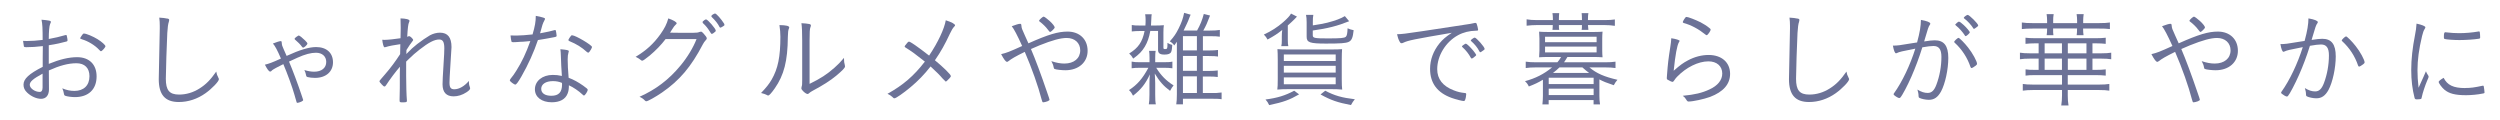 <?xml version="1.0" encoding="UTF-8"?>
<svg id="_レイヤー_2" data-name="レイヤー_2" xmlns="http://www.w3.org/2000/svg" width="395.73" height="18.98" viewBox="0 0 395.73 18.98">
  <defs>
    <style>
      .cls-1 {
        fill: none;
      }

      .cls-2 {
        fill: #6c7297;
      }
    </style>
  </defs>
  <g id="Text">
    <g>
      <path class="cls-2" d="M6.75,7.3c-.94.12-1.81.17-2.62.17-.23,0-.31-.03-.35-.13-.02-.13-.07-.4-.13-.87.26.02.41.02.58.02.84,0,1.5-.05,2.52-.17,0-1.81-.03-2.51-.18-3.2.46.03.82.08,1.12.13.28.05.36.1.36.21,0,.08,0,.1-.12.35-.13.31-.21,1.19-.21,2.36.73-.12,1.96-.41,2.61-.61t.13-.02c.07,0,.1.03.13.21.05.2.1.51.1.61,0,.12-.05.18-.17.21-.76.21-1.55.4-2.8.59v2.95c1.72-.71,3.18-1.06,4.49-1.06,1.91,0,3.08,1.15,3.08,3.04,0,2.06-1.29,3.28-3.43,3.28-.56,0-1.24-.1-1.53-.21-.13-.05-.18-.13-.21-.31-.05-.35-.12-.53-.26-.87.66.28,1.27.41,1.91.41,1.49,0,2.39-.87,2.39-2.33,0-1.3-.76-2.05-2.06-2.05s-2.69.38-4.37,1.14l.02,2.99c0,.94-.46,1.5-1.25,1.5-.71,0-1.57-.38-2.19-.97-.41-.38-.59-.78-.59-1.27,0-.91.86-1.72,3.04-2.82v-1.37l.02-1.91ZM6.74,11.66c-1.5.81-2.03,1.27-2.03,1.77,0,.54.81,1.12,1.57,1.12.31,0,.46-.23.46-.71v-2.18ZM15.99,8.11c-.07,0-.1-.02-.33-.26-.64-.69-1.72-1.34-2.66-1.62-.25-.08-.31-.12-.31-.18,0-.05.1-.21.33-.54.12-.17.17-.2.28-.2.35,0,1.45.46,2.14.89.69.43,1.25.94,1.25,1.12,0,.17-.54.79-.71.79Z"/>
      <path class="cls-2" d="M26.47,2.93c.25.05.31.1.31.26,0,.08-.02.13-.05.25-.12.33-.2.91-.25,1.8-.08,1.57-.23,6.12-.23,7.22,0,1.83.56,2.51,2.11,2.51,1.12,0,2.23-.33,3.23-.97,1.02-.64,1.73-1.37,2.64-2.67.07.4.13.58.35,1.01.05.1.07.13.07.2,0,.35-1.09,1.48-2.11,2.21-1.29.92-2.75,1.4-4.24,1.4-2.16,0-3.17-1.15-3.17-3.61,0-.41.13-6.99.16-7.98v-.48c0-.53-.02-.76-.08-1.29.53.03.97.08,1.25.15Z"/>
      <path class="cls-2" d="M43.02,11.2c-.12.1-.18.13-.25.13-.2,0-.46-.35-.84-1.09.68-.17,1.06-.3,2.54-.97-.59-1.37-.91-1.96-1.27-2.38.56-.23,1.06-.38,1.22-.38.13,0,.17.03.18.31.03.35.07.46.31.99.12.26.33.74.46,1.04,2.09-.96,3.56-1.4,4.67-1.4,1.65,0,2.67.92,2.67,2.41s-1.12,2.47-2.85,2.47c-.4,0-.89-.05-1.17-.13-.17-.05-.21-.12-.25-.33-.05-.26-.1-.45-.26-.78.61.18,1.09.26,1.55.26,1.17,0,1.91-.59,1.91-1.55,0-.87-.64-1.45-1.62-1.45-.81,0-1.7.23-2.95.79q-.33.13-1.32.61c.56,1.32,1.4,3.55,1.96,5.23,0,.02.08.21.21.63.05.12.07.18.07.21,0,.1-.08.16-.31.28-.21.1-.5.18-.61.18-.08,0-.12-.05-.15-.2-.02-.05-.08-.33-.17-.58q-.03-.13-.12-.43c-.36-1.29-1.14-3.41-1.78-4.92q-1.42.69-1.85,1.02ZM46.96,5.82c.21-.16.26-.2.33-.2.13,0,.56.35,1.01.79.3.3.36.4.36.49,0,.17-.49.64-.68.64-.05,0-.08-.02-.17-.13-.23-.33-.74-.84-1.02-1.06-.12-.08-.15-.13-.15-.2,0-.08.02-.12.31-.35Z"/>
      <path class="cls-2" d="M64.29,11.97c0,1.35.05,3.18.12,3.93v.07c0,.2-.1.23-.71.23-.43,0-.45-.02-.45-.41,0-.07,0-.56.02-1.02.02-.53.02-.71.02-3.2,0-.41,0-.69.02-1.01-.71.81-1.58,1.98-2.18,2.9-.12.18-.18.23-.26.23-.12,0-.2-.07-.45-.33-.26-.28-.35-.4-.35-.49s0-.1.89-1.12c.81-.92,1.67-2.08,2.38-3.18,0-.07.02-.59.03-1.58-.91.12-1.88.31-2.31.46-.05.02-.12.03-.17.03-.1,0-.15-.07-.23-.35-.07-.26-.12-.51-.15-.84.12.02.26.02.35.02.51,0,1.75-.13,2.54-.26q.03-1.37.03-1.62,0-.53-.03-1.52c.84.02,1.42.16,1.42.38,0,.07-.02.12-.08.26-.12.25-.2.84-.28,2.28q.08-.03.18-.08s.1-.03.15-.03c.17.02.61.45.61.61,0,.05-.02.08-.1.18-.23.28-.66.91-.96,1.4,0,.07-.02.53-.02.64.68-.71,1.17-1.15,1.72-1.58.66-.51,1.47-1.07,2.03-1.39.48-.26,1.06-.41,1.57-.41,1.24,0,1.83.76,1.83,2.29,0,.2-.07,1.29-.2,3.23-.07,1.04-.12,2.06-.12,2.38,0,.78.2,1.06.76,1.06.76,0,1.62-.49,2.31-1.32,0,.46.02.61.15.96.03.1.05.15.05.21,0,.17-.2.38-.59.63-.66.43-1.35.64-2.03.64-1.15,0-1.75-.64-1.75-1.91,0-.46.05-1.47.15-3.03.1-1.45.13-2.24.13-2.66,0-1.01-.23-1.4-.81-1.4-.76,0-1.65.46-3.15,1.63-.53.41-1.17.97-1.62,1.42-.28.28-.43.43-.46.45v2.24Z"/>
      <path class="cls-2" d="M82.19,6.63c-.08.02-.23.02-.4.03-.26.02-.41.02-.53.02-.23,0-.26-.02-.3-.13-.05-.17-.1-.43-.15-.94.26,0,.78.02.92.02.58,0,1.7-.08,2.57-.18.38-1.3.51-2.01.51-2.94.48.08.84.17,1.2.28.23.08.26.12.26.2,0,.05-.03.13-.1.25-.25.46-.33.71-.68,2.03,1.24-.23,1.78-.35,2.24-.49.07-.03.1-.03.13-.03.12,0,.15.1.2.49.02.13.03.21.03.26.02.05.02.12.02.15,0,.13-.05.17-.35.23-.02,0-.07.02-.15.03-.58.12-1.78.33-2.46.43-.64,1.9-1.53,3.88-2.61,5.76-.51.89-.81,1.29-.97,1.29-.2,0-.87-.51-.87-.66,0-.08.05-.16.15-.3.31-.36.58-.76.91-1.29.86-1.37,1.48-2.67,2.19-4.64-1.07.1-1.2.12-1.8.13ZM90.03,8.14q0,.07-.05.21c-.08.25-.12.56-.12,1.06,0,.79.05,1.72.15,2.9.83.31,1.53.71,2.29,1.24.56.4.73.54.73.66,0,.26-.43.91-.59.91-.05,0-.12-.03-.25-.17-.59-.56-1.45-1.14-2.14-1.45,0,.59-.05.92-.2,1.3-.35.91-1.22,1.39-2.51,1.39-1.6,0-2.67-.82-2.67-2.05,0-1.32,1.19-2.28,2.82-2.28.53,0,.83.03,1.45.16-.08-1.15-.13-2.06-.16-3.17-.02-.54-.03-.71-.08-1.06,1.07.1,1.34.15,1.34.33ZM87.52,12.84c-1.12,0-1.85.48-1.85,1.22,0,.69.59,1.1,1.6,1.1,1.17,0,1.7-.56,1.7-1.81,0-.12-.02-.23-.02-.23-.46-.2-.91-.28-1.43-.28ZM90.11,6.05c.03-.07.08-.12.12-.18.08-.13.25-.3.28-.3t.08.02c.53.02,3.12,1.55,3.12,1.85v.02c-.1.28-.12.33-.35.66q-.1.16-.26.23s-.13-.07-.2-.12c-.84-.76-1.63-1.25-2.77-1.72-.1-.05-.17-.12-.17-.18q.07-.17.15-.28Z"/>
      <path class="cls-2" d="M105.36,6.18c-.68.91-1.55,1.8-2.51,2.61-.71.58-1.07.82-1.19.82-.08,0-.13-.03-.21-.1-.2-.18-.45-.33-.84-.51,1.68-1.01,2.84-2.06,3.94-3.6.64-.91.99-1.58,1.24-2.49.79.28,1.32.58,1.32.78,0,.07-.03.12-.15.21-.21.2-.26.26-.71.97-.1.17-.13.23-.18.3.48.02,1.65.02,3.68.02.53,0,.73-.03.97-.13.07-.03.17-.05.23-.05.12,0,.2.05.43.31.28.3.5.61.5.73s-.03.18-.18.33c-.18.2-.28.33-.43.61-1.88,3.6-3.7,5.74-6.5,7.67-1.01.69-2.23,1.37-2.46,1.37-.08,0-.15-.03-.21-.1-.26-.28-.49-.43-.87-.61,2.59-1.15,4.67-2.74,6.47-4.92,1.11-1.32,2.05-2.9,2.56-4.22h-4.88ZM112.68,5.36c-.07,0-.12-.03-.17-.13-.49-.79-.74-1.11-1.25-1.58-.03-.07-.05-.1-.05-.13,0-.02.02-.05.03-.12.18-.18.4-.33.53-.33.25,0,1.53,1.47,1.53,1.77,0,.05-.02.08-.05.15-.21.2-.49.38-.58.38ZM114.68,3.92c0,.08-.02.12-.2.23-.18.13-.4.23-.46.23-.05,0-.1-.05-.15-.15-.21-.45-.66-1.01-1.19-1.52-.07-.07-.08-.12-.08-.15,0-.02.02-.07.05-.12.12-.13.43-.3.54-.3.2,0,.97.87,1.43,1.6.03.07.05.12.05.17Z"/>
      <path class="cls-2" d="M124.93,4.35s-.02.08-.05.17c-.12.25-.15.61-.17,1.32-.03,3.83-.61,6.04-2.06,8.13-.53.76-.89,1.15-1.06,1.15-.05,0-.1-.02-.18-.07-.23-.13-.53-.23-.94-.33.87-.92,1.25-1.4,1.67-2.11,1.01-1.75,1.39-3.63,1.39-6.81,0-.56-.05-1.15-.15-1.83,1.06.02,1.55.13,1.55.38ZM128.16,13.27c1.75-.86,2.72-1.48,3.94-2.56.58-.51.92-.87,1.5-1.55v.18c0,.36.03.64.13.97.02.1.03.15.03.2,0,.23-.4.64-1.4,1.48-.94.78-2.13,1.53-3.69,2.36-.28.15-.48.28-.61.41-.08.08-.15.12-.23.12-.15,0-.48-.21-.73-.48-.18-.18-.25-.31-.25-.45,0-.08.02-.15.05-.26.07-.21.08-.35.08-1.01v-6.3c0-1.24-.03-2.08-.12-2.71.49.02.94.07,1.24.13.2.05.26.12.26.23q0,.1-.08.3c-.1.23-.13.84-.13,2.05v6.88Z"/>
      <path class="cls-2" d="M150.52,12.04c0,.08-.07.18-.25.38-.43.45-.5.49-.58.49t-.51-.51c-.4-.48-.99-1.07-1.88-1.88-.96,1.24-2,2.31-3.17,3.28-1.16.97-2.31,1.76-2.54,1.76-.12,0-.15-.02-.38-.25-.15-.15-.41-.31-.73-.46,2.49-1.39,4.16-2.82,5.92-5.1-1.52-1.2-2.01-1.57-3.07-2.23-.1-.07-.13-.1-.13-.15,0-.08.12-.25.43-.61.12-.13.17-.17.26-.17.21,0,1.4.82,3.18,2.21,1.42-2.11,2.41-4.24,2.64-5.59.94.3,1.47.59,1.47.81,0,.05-.03.1-.15.21-.21.23-.4.54-.66,1.09-.82,1.76-1.45,2.87-2.38,4.22,1.39,1.15,2.51,2.26,2.51,2.47Z"/>
      <path class="cls-2" d="M159.61,9.69c-.08.07-.13.1-.2.1-.21,0-.48-.36-.94-1.22.89-.21,1.27-.36,3.33-1.29q-1.15-2.54-1.65-3.13c.66-.25,1.11-.38,1.32-.38.15,0,.2.07.21.3.03.4.08.51.53,1.5.25.54.41.92.58,1.29,3.18-1.42,4.7-1.86,6.2-1.86,1.9,0,3.17,1.22,3.17,3.04s-1.42,3.08-3.53,3.08c-.56,0-1.5-.1-1.68-.2-.1-.03-.13-.1-.17-.28-.05-.33-.15-.56-.36-.96.78.26,1.42.38,2.06.38,1.52,0,2.51-.82,2.51-2.09,0-1.17-.86-1.96-2.14-1.96-.97,0-2.29.36-4.31,1.17-.13.05-.59.25-1.35.58.71,1.65,1.6,4.04,2.54,6.8.28.79.4,1.17.4,1.22,0,.08-.08.15-.33.26-.2.08-.54.16-.69.16q-.13,0-.23-.45c-.51-2-1.57-5.01-2.67-7.54-1.5.74-2.13,1.11-2.59,1.48ZM165.2,2.63c.1,0,.56.33.94.68.49.45.81.86.81,1.04,0,.15-.58.71-.73.71q-.08,0-.4-.43c-.25-.35-.78-.87-1.22-1.19-.08-.05-.12-.1-.12-.16,0-.13.56-.64.71-.64Z"/>
      <path class="cls-2" d="M180.47,10.73c-.63,0-.94.02-1.34.08v-1.06c.4.08.64.1,1.34.1h1.49v-.69c0-.51-.02-.81-.07-1.11h1.04c-.05.3-.07.51-.07,1.12v.68h1.3c.74,0,1.09-.02,1.42-.1v1.06c-.45-.07-.84-.08-1.42-.08h-1.14c.77,1.24,1.58,2.05,2.75,2.79-.21.26-.35.46-.56.86-1.02-.76-1.67-1.48-2.42-2.74.03.46.07,1.07.07,1.53v1.78c0,.76.02,1.19.1,1.57h-1.11c.07-.4.1-.82.1-1.55v-1.7c0-.54.02-1.01.07-1.5-.69,1.48-1.39,2.39-2.67,3.38-.23-.45-.31-.56-.64-.89,1.3-.84,2.14-1.8,3.07-3.53h-1.3ZM182.08,4.91c-.18,1.02-.45,1.78-.87,2.49-.45.73-.88,1.19-1.83,1.88-.2-.36-.35-.54-.64-.81,1.45-.89,2.09-1.83,2.44-3.56h-.79c-.43,0-.81.02-1.24.07v-1.02c.35.07.68.08,1.24.08h.92c.03-.35.03-.51.03-.92,0-.3-.02-.59-.07-.86h1.04c-.05.26-.05.36-.07.86-.02.35-.02.54-.05.92h.74c.51,0,.92-.02,1.3-.05-.05.33-.07.64-.07,1.15v2.42c0,.17.07.21.28.21.31,0,.36-.08.36-.74v-.25c.25.17.45.25.76.33-.02.49-.08.91-.17,1.1-.13.3-.46.43-1.07.43-.71,0-1.01-.21-1.01-.74v-3h-1.25ZM190.4,14.72h2.13c.46-.03.74-.07.84-.08v1.07c-.36-.07-.84-.08-1.55-.08h-4.57v.89h-1.06c.07-.4.1-.89.1-1.62V6.61c-.15.23-.21.31-.41.58-.21-.28-.38-.45-.71-.64.69-.78.97-1.19,1.4-2.05.45-.91.68-1.53.87-2.47l1.04.3s-.03.07-.05.08q-.07.13-.13.31c-.18.53-.58,1.39-.94,2.11h2.13c.49-.87.82-1.68,1.06-2.62l.99.25c-.43,1.14-.64,1.62-1.07,2.38h1.04c.69,0,1.2-.03,1.58-.1v1.07c-.4-.07-.83-.08-1.58-.08h-1.1v2.26h.94c.63,0,1.14-.03,1.45-.08v1.04c-.28-.05-.78-.08-1.44-.08h-.96v2.36h.89c.63,0,1.15-.03,1.47-.08v1.04c-.3-.05-.83-.08-1.47-.08h-.89v2.64ZM189.46,7.98v-2.26h-2.21v2.26h2.21ZM187.25,11.21h2.21v-2.36h-2.21v2.36ZM187.25,14.72h2.21v-2.64h-2.21v2.64Z"/>
      <path class="cls-2" d="M202.82,7.29c.07-.26.08-.51.08-.92v-.61c0-.4.02-.71.07-1.02-.81.64-1.24.92-2.33,1.52-.18-.33-.26-.46-.58-.79,1.17-.54,2.16-1.17,3.08-1.98.68-.61,1.01-.96,1.22-1.34l.94.48s-.28.28-.41.43c-.2.21-.64.61-1.04.97v2.28c0,.49.02.71.08.99h-1.12ZM205.63,14.94c-1.5.87-2.46,1.22-4.73,1.7-.2-.41-.3-.58-.58-.89,1.9-.25,3.12-.63,4.54-1.39l.78.58ZM210.79,7.83c.86,0,1.17-.02,1.65-.05-.03.43-.05.96-.05,1.72v3.03c0,.79.02,1.32.07,1.65-.48-.05-1.02-.07-1.77-.07h-6.73c-.78,0-1.27.02-1.77.07.05-.38.07-.82.07-1.62v-3.1c0-.76-.02-1.25-.05-1.68.43.03.84.05,1.63.05h6.94ZM203.22,9.66h8.21v-1.04h-8.21v1.04ZM203.22,11.49h8.21v-1.07h-8.21v1.07ZM203.22,13.34h8.21v-1.09h-8.21v1.09ZM207.8,4.02q1.52-.23,2.31-.43c1.34-.35,2.14-.66,2.77-1.04l.68.81c-1.83.74-3.4,1.14-5.76,1.47v.76c0,.43.28.49,2.36.49s2.62-.05,2.87-.26c.18-.16.25-.53.28-1.34.3.13.64.25.96.3-.12,1.17-.31,1.65-.81,1.86-.45.2-1.27.26-3.56.26-2.57,0-3.07-.18-3.07-1.07v-2.31c0-.51-.03-.81-.1-1.17h1.16c-.07.36-.08.61-.08,1.14v.53ZM209.77,14.36c1.49.78,2.62,1.1,4.69,1.35-.26.31-.41.54-.61.92-2.09-.4-3.17-.76-4.82-1.68l.74-.59Z"/>
      <path class="cls-2" d="M231.61,3.95c1.05-.15,1.35-.2,1.8-.31.05-.02.08-.02.12-.02.1,0,.17.05.21.13.08.2.23.79.23.94s-.05.17-.35.17c-1.02.02-1.98.25-2.82.71-1.96,1.06-3.3,3.25-3.3,5.38,0,1.57.89,2.69,2.62,3.35.64.25,1.05.35,1.81.43.12.02.16.07.16.18,0,.23-.08.68-.18.92-.05.12-.1.16-.21.16-.26,0-1.27-.26-1.91-.49-2.28-.82-3.42-2.34-3.42-4.6,0-1.45.51-2.82,1.49-4.04.53-.63.94-.99,1.95-1.67-5.97,1.02-6.89,1.2-7.67,1.57-.13.07-.21.08-.28.08-.15,0-.2-.05-.31-.25-.18-.33-.31-.69-.41-1.17.87-.03,1.19-.07,3.96-.48l6.52-.99ZM231.52,7.22s.08-.05.13-.1c.23-.17.31-.21.4-.2.12.02.46.31.89.79.3.31.73.91.73.99,0,.07-.05.12-.17.21-.2.2-.46.36-.51.36-.07,0-.1-.03-.17-.13-.33-.61-.79-1.2-1.3-1.65-.07-.05-.1-.1-.1-.15,0-.03.03-.08.1-.13ZM235,7.75c0,.1-.05.13-.38.35-.18.13-.23.17-.3.17-.05,0-.08-.02-.13-.12-.35-.66-.73-1.12-1.32-1.65-.05-.05-.06-.07-.06-.1,0-.1.49-.45.63-.45.26.02,1.57,1.48,1.57,1.8Z"/>
      <path class="cls-2" d="M244.88,9.02c-.45,0-.81.02-1.25.05.03-.33.05-.73.05-1.06v-1.91c0-.33-.02-.74-.05-1.09.33.03.58.05,1.25.05h7.54c.68,0,.92-.02,1.25-.05-.03.36-.05.68-.05,1.09v1.91c0,.41.02.71.05,1.06-.45-.03-.84-.05-1.27-.05h-4.29c-.25.41-.35.58-.54.84h6.53c.68,0,1.15-.03,1.62-.1v1.01c-.46-.07-.97-.1-1.62-.1h-2.51c1.14.96,2.36,1.48,4.44,1.96-.26.3-.38.48-.58.86-1.14-.38-1.67-.59-2.28-.92v2.61c0,.45.03.91.1,1.35h-1.02v-.69h-7.11v.69h-.99c.05-.46.08-.94.08-1.35v-2.56c-.74.45-1.3.71-2.23,1.07-.17-.36-.31-.56-.61-.84,1.67-.45,2.99-1.12,4.29-2.18h-2.54c-.66,0-1.17.03-1.63.1v-1.01c.46.07.94.1,1.63.1h3.38c.28-.33.36-.45.59-.84h-2.24ZM245.81,3c0-.4-.02-.59-.07-.92h1.07c-.03.31-.05.49-.05.94v.16h3.65v-.16c0-.41-.02-.63-.05-.94h1.07c-.05.31-.07.51-.07.94v.16h2.64c.66,0,1.2-.03,1.62-.1v1.01c-.53-.08-1.02-.12-1.6-.12h-2.66c.02.35.03.48.07.76h-1.07c.05-.25.05-.31.05-.76h-3.65c0,.46,0,.49.05.76h-1.07q.05-.33.05-.76h-2.54c-.56,0-.94.03-1.6.1v-1.01c.46.08.97.12,1.62.12h2.54v-.18ZM244.57,6.68h8.16v-.87h-8.16v.87ZM244.57,8.29h8.16v-.91h-8.16v.91ZM245.15,13.31h7.11v-1.01h-7.11v1.01ZM245.15,15.05h7.11v-1.01h-7.11v1.01ZM246.85,10.67c-.38.36-.61.56-1.02.87h5.71c-.36-.26-.56-.43-1.06-.87h-3.63Z"/>
      <path class="cls-2" d="M265.87,6.48s-.03.1-.12.23c-.28.48-.56,1.96-.82,4.49,1.1-.96,1.47-1.22,2.23-1.63,1.07-.58,2.21-.87,3.3-.87,2.06,0,3.4,1.17,3.4,2.99,0,1.63-1.07,2.85-3.17,3.65-.97.35-2.69.73-3.4.73-.16,0-.23-.07-.39-.33-.13-.23-.25-.36-.53-.58,1.9-.18,3.05-.45,4.24-1.01,1.29-.59,2.01-1.48,2.01-2.51,0-1.17-.86-1.93-2.19-1.93-1.6,0-3.51.94-4.96,2.44-.18.18-.25.28-.48.61-.1.15-.17.2-.23.2-.12,0-.5-.16-.76-.33-.15-.08-.16-.13-.16-.26,0-.03.02-.18.03-.45.15-1.96.21-2.46.53-4.52.08-.46.13-.92.15-1.35.79.12,1.34.3,1.34.45ZM269.12,3.49c.54.28,1.09.63,1.48.96.15.12.18.16.18.23,0,.23-.46.89-.63.89-.05,0-.1-.02-.15-.07-1.15-.92-2.29-1.53-3.48-1.86-.1-.03-.15-.08-.15-.15,0-.05.08-.21.21-.43.2-.31.26-.38.39-.38.25,0,1.48.48,2.13.81Z"/>
      <path class="cls-2" d="M284.52,2.93c.25.05.31.1.31.26,0,.08-.02.13-.05.25-.12.33-.2.91-.25,1.8-.08,1.57-.23,6.12-.23,7.22,0,1.83.56,2.51,2.11,2.51,1.12,0,2.23-.33,3.23-.97,1.02-.64,1.73-1.37,2.64-2.67.07.4.13.58.35,1.01.05.1.07.13.07.2,0,.35-1.09,1.48-2.11,2.21-1.29.92-2.75,1.4-4.24,1.4-2.16,0-3.17-1.15-3.17-3.61,0-.41.13-6.99.16-7.98v-.48c0-.53-.02-.76-.08-1.29.53.03.97.08,1.25.15Z"/>
      <path class="cls-2" d="M304.07,3.15c.96.17,1.48.38,1.48.59,0,.07-.02.12-.1.23-.16.21-.3.59-.77,2.24-.05.16-.07.23-.1.35.72-.12,1.3-.18,1.68-.18,1.47,0,2.14.87,2.14,2.79,0,1.81-.49,4.09-1.15,5.31-.51.92-1.09,1.32-1.93,1.32-.51,0-1.19-.15-1.5-.31-.1-.07-.13-.12-.13-.3,0-.35-.07-.64-.18-1.01.63.38,1.11.53,1.63.53.63,0,1.04-.4,1.38-1.32.51-1.35.79-2.89.79-4.39,0-1.19-.4-1.72-1.25-1.72-.38,0-.99.07-1.77.21-.54,1.73-1.09,3.17-1.71,4.6s-1.47,3.03-1.77,3.35c-.05.05-.12.08-.18.08-.13,0-.51-.21-.77-.43-.08-.08-.12-.12-.12-.17s.02-.1.07-.16c1.3-1.81,2.57-4.5,3.37-7.06-2.11.41-2.54.51-2.9.69-.07.03-.12.05-.15.05-.18,0-.35-.4-.5-1.22.71,0,.99-.03,3.17-.4q.21-.03.66-.1c.45-1.68.59-2.57.61-3.6ZM311.92,10.62c-.49-1.47-1.35-2.8-2.51-3.86-.06-.05-.08-.1-.08-.13,0-.13.54-.64.68-.64.15,0,.96.81,1.52,1.53.71.89,1.42,2.19,1.42,2.59,0,.08-.05.15-.21.28-.3.23-.56.38-.66.38-.07,0-.12-.03-.15-.15ZM311.01,5.59c-.33-.51-.89-1.15-1.4-1.55-.07-.07-.12-.12-.12-.15t.26-.26c.2-.18.25-.2.33-.2.13,0,.35.15.76.53.45.41.97,1.04.97,1.15,0,.13-.51.61-.66.61-.05,0-.1-.03-.15-.13ZM311.46,2.35c.26,0,1.67,1.4,1.67,1.67,0,.1-.03.13-.33.35-.18.13-.28.2-.33.2s-.08-.02-.1-.07c-.33-.54-.91-1.17-1.45-1.58-.05-.03-.07-.07-.07-.1,0-.12.46-.46.61-.46Z"/>
      <path class="cls-2" d="M322.15,6.86c-.56,0-1.07.03-1.53.08v-.97c.41.05.87.08,1.53.08h9.63c.66,0,1.12-.03,1.54-.08v.97c-.46-.05-.96-.08-1.54-.08h-.56v1.58h1.39c.68,0,1.15-.03,1.58-.1v1.04c-.43-.07-.92-.1-1.58-.1h-1.39v1.78h.56c.64,0,1.07-.02,1.54-.08v.99c-.43-.05-.94-.08-1.54-.08h-4.47v1.5h4.95c.68,0,1.21-.03,1.63-.1v1.06c-.45-.07-.94-.1-1.63-.1h-4.95v.86c0,.59.03,1.06.12,1.58h-1.15c.08-.51.12-1.01.12-1.58v-.86h-4.59c-.64,0-1.15.03-1.62.1v-1.06c.43.07.91.1,1.62.1h4.59v-1.5h-4.24c-.71,0-1.14.02-1.53.08v-.99c.43.07.78.08,1.53.08h.54v-1.78h-1.38c-.66,0-1.12.03-1.58.1v-1.04c.43.07.92.1,1.58.1h1.38v-1.58h-.54ZM332.2,3.66c.83,0,1.35-.03,1.78-.1v1.04c-.51-.07-1.01-.08-1.78-.08h-2.46v.08c0,.4.02.66.07.97h-1.09c.05-.33.06-.59.06-1.06h-3.79c0,.63,0,.71.05,1.06h-1.07c.05-.36.07-.58.07-.97v-.08h-2.23c-.76,0-1.27.02-1.77.08v-1.04c.43.07.96.1,1.77.1h2.23v-.41c0-.35-.03-.64-.08-1.01h1.12c-.07.41-.08.64-.08,1.01v.41h3.79v-.41c0-.35-.03-.63-.08-1.01h1.12c-.05.36-.08.66-.08,1.01v.41h2.46ZM323.65,8.44h2.74v-1.58h-2.74v1.58ZM323.65,11.06h2.74v-1.78h-2.74v1.78ZM327.32,8.44h2.95v-1.58h-2.95v1.58ZM327.32,11.06h2.95v-1.78h-2.95v1.78Z"/>
      <path class="cls-2" d="M341.69,9.69c-.08.07-.13.1-.2.1-.21,0-.48-.36-.94-1.22.89-.21,1.27-.36,3.33-1.29q-1.15-2.54-1.65-3.13c.66-.25,1.11-.38,1.32-.38.15,0,.2.07.21.3.03.4.08.51.53,1.5.25.54.41.92.58,1.29,3.18-1.42,4.7-1.86,6.2-1.86,1.9,0,3.17,1.22,3.17,3.04s-1.42,3.08-3.53,3.08c-.56,0-1.5-.1-1.68-.2-.1-.03-.13-.1-.16-.28-.05-.33-.15-.56-.36-.96.78.26,1.42.38,2.06.38,1.52,0,2.51-.82,2.51-2.09,0-1.17-.86-1.96-2.14-1.96-.97,0-2.29.36-4.31,1.17-.13.05-.59.25-1.35.58.71,1.65,1.6,4.04,2.54,6.8.28.79.4,1.17.4,1.22,0,.08-.08.15-.33.26-.2.08-.54.16-.69.16q-.13,0-.23-.45c-.51-2-1.57-5.01-2.67-7.54-1.5.74-2.13,1.11-2.59,1.48ZM347.28,2.63c.1,0,.56.33.94.68.49.45.81.86.81,1.04,0,.15-.58.71-.72.71q-.08,0-.4-.43c-.25-.35-.78-.87-1.22-1.19-.08-.05-.12-.1-.12-.16,0-.13.56-.64.71-.64Z"/>
      <path class="cls-2" d="M365.41,2.91c.96.17,1.48.38,1.48.59,0,.07-.02.12-.1.23-.17.21-.3.59-.78,2.24-.05.17-.07.23-.1.35.73-.12,1.3-.18,1.68-.18,1.47,0,2.14.87,2.14,2.79,0,1.81-.49,4.09-1.15,5.31-.51.92-1.09,1.32-1.93,1.32-.51,0-1.19-.15-1.5-.31-.1-.07-.13-.12-.13-.3,0-.35-.07-.64-.18-1.01.63.38,1.11.53,1.63.53.63,0,1.04-.4,1.39-1.32.51-1.35.79-2.89.79-4.39,0-1.19-.4-1.72-1.25-1.72-.38,0-.99.07-1.76.21-.54,1.73-1.09,3.17-1.72,4.6s-1.47,3.03-1.76,3.35c-.05.05-.12.08-.18.08-.13,0-.51-.21-.78-.43-.08-.08-.12-.12-.12-.17s.02-.1.06-.16c1.3-1.81,2.57-4.5,3.37-7.06-2.11.41-2.54.51-2.9.69-.07.03-.12.05-.15.05-.18,0-.35-.4-.49-1.22.71,0,.99-.03,3.17-.4q.21-.03.66-.1c.45-1.68.59-2.57.61-3.6ZM373.27,10.39c-.49-1.47-1.35-2.8-2.51-3.86-.07-.05-.08-.1-.08-.13,0-.13.54-.64.68-.64.15,0,.96.81,1.52,1.53.71.89,1.42,2.19,1.42,2.59,0,.08-.05.15-.21.28-.3.23-.56.38-.66.38-.07,0-.12-.03-.15-.15Z"/>
      <path class="cls-2" d="M383.53,12.37q.38-.87.48-1.09c.07.21.15.36.35.66.05.07.07.13.07.2,0,.1-.02.16-.23.63-.3.69-.73,1.98-.84,2.56-.03.2-.07.28-.12.33-.05.03-.35.07-.68.07-.21,0-.3-.05-.35-.23-.36-1.39-.53-2.8-.53-4.42,0-1.7.2-3.51.59-5.49.15-.74.2-1.14.25-1.85.86.18,1.4.41,1.4.58,0,.05-.03.13-.12.28-.17.26-.25.51-.4,1.09-.5,2.08-.73,3.78-.73,5.43,0,.86.05,1.72.17,2.77l.68-1.5ZM390.21,13.93c.88,0,1.47-.08,2.72-.35.03-.02.07-.02.1-.02.08,0,.12.03.13.12.03.12.12.78.12.94,0,.12-.03.15-.35.2-.69.15-1.8.25-2.56.25-1.73,0-2.71-.25-3.46-.89-.39-.33-.89-1.01-.89-1.22,0-.12.35-.4.79-.64.58,1.15,1.53,1.62,3.4,1.62ZM387.34,5.13c.48.07,1.29.12,1.9.12,1.04,0,2.13-.1,3.04-.26q.07-.02.12-.02c.08,0,.12.03.13.12.03.12.06.56.06.81,0,.15-.03.2-.21.23-.73.12-2.08.21-3.07.21-.92,0-2.01-.08-2.34-.17-.08-.02-.1-.07-.12-.2v-.26c0-.43.07-.61.21-.61.05,0,.15.02.28.03Z"/>
    </g>
    <rect class="cls-1" y="0" width="395.73" height="18.98"/>
  </g>
</svg>